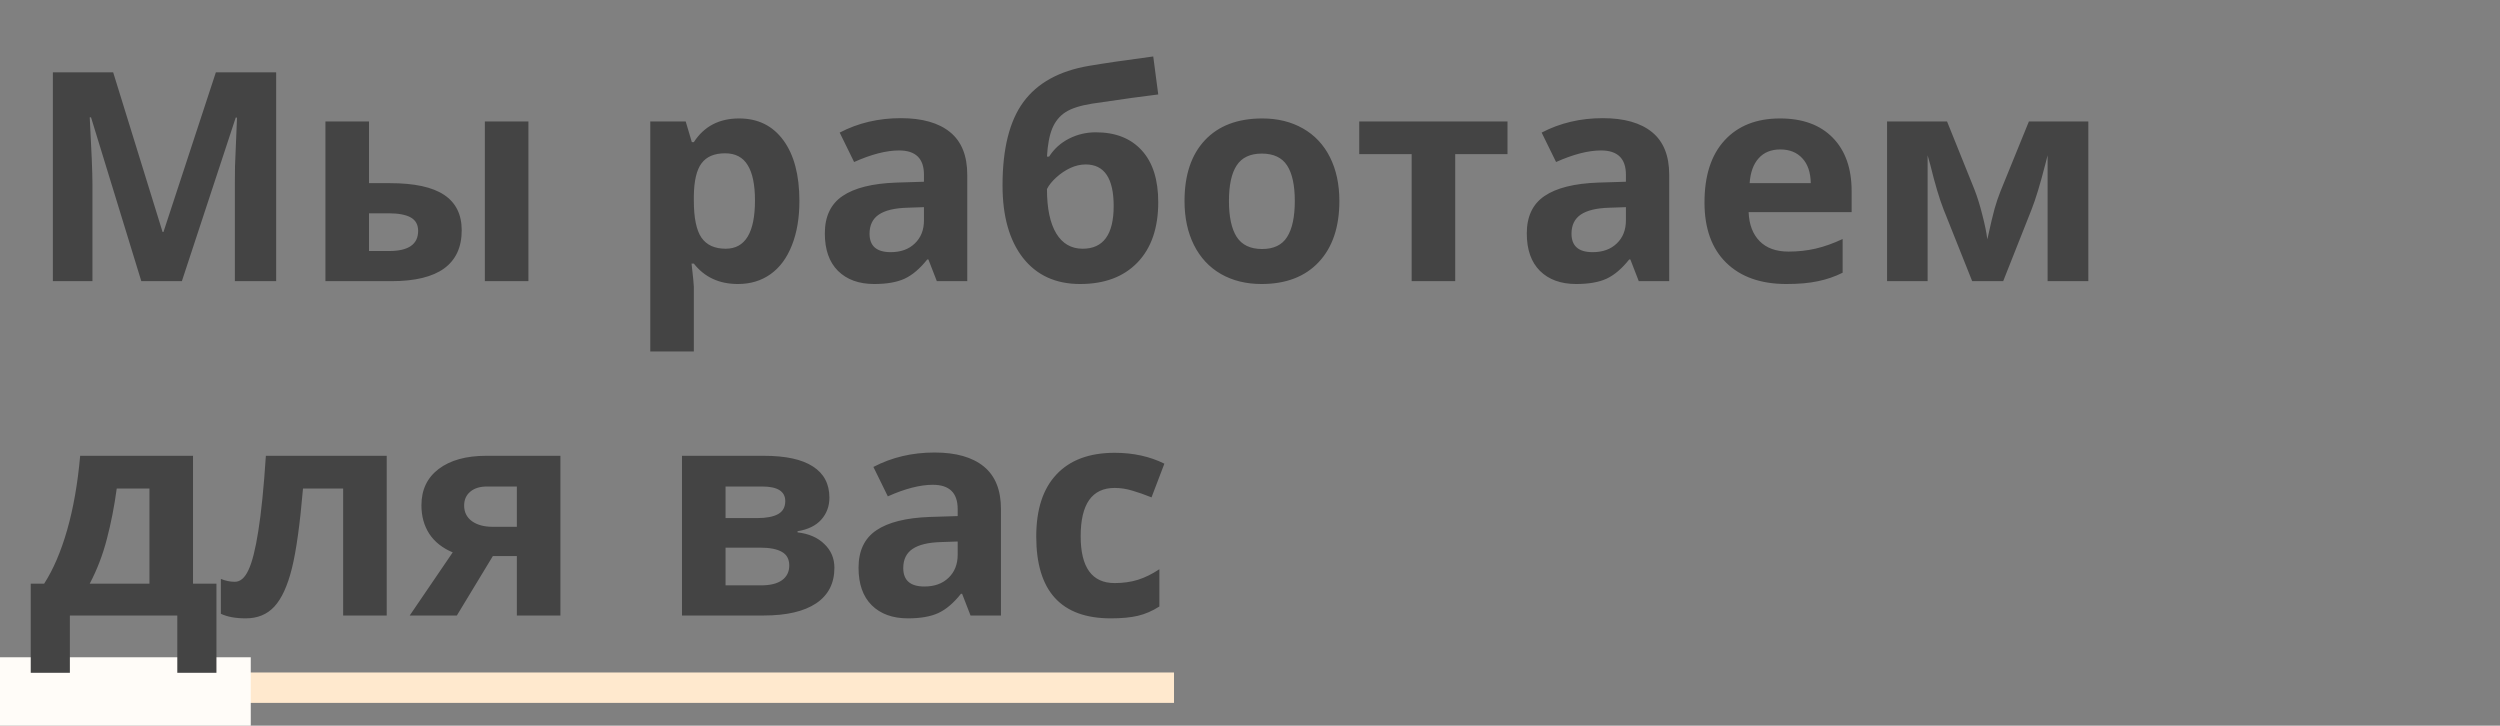 <?xml version="1.0" encoding="UTF-8"?> <svg xmlns="http://www.w3.org/2000/svg" width="658" height="191" viewBox="0 0 658 191" fill="none"><rect x="0" y="0" width="658" height="191" fill="#808080" stroke="none"/> <rect y="177" width="309" height="8" fill="#FFE9CE"></rect> <rect y="173" width="66" height="18" fill="#FFFCF8"></rect> <path d="M37.191 74L23.956 30.875H23.618C24.094 39.648 24.332 45.501 24.332 48.434V74H13.918V19.032H29.784L42.793 61.066H43.019L56.817 19.032H72.683V74H61.817V47.982C61.817 46.754 61.83 45.338 61.855 43.734C61.905 42.13 62.081 37.869 62.381 30.951H62.043L47.869 74H37.191ZM97.122 48.208H102.648C109.065 48.208 113.815 49.236 116.898 51.291C119.981 53.346 121.522 56.454 121.522 60.615C121.522 65.052 119.981 68.398 116.898 70.654C113.815 72.885 109.203 74 103.062 74H85.654V31.966H97.122V48.208ZM110.055 60.766C110.055 59.136 109.403 57.958 108.1 57.231C106.797 56.505 104.854 56.141 102.272 56.141H97.122V66.067H102.423C107.511 66.067 110.055 64.3 110.055 60.766ZM139.081 74H127.613V31.966H139.081V74ZM194.236 74.752C189.299 74.752 185.426 72.96 182.619 69.376H182.017C182.418 72.885 182.619 74.915 182.619 75.466V92.498H171.151V31.966H180.476L182.092 37.417H182.619C185.301 33.257 189.273 31.176 194.537 31.176C199.5 31.176 203.385 33.094 206.192 36.929C209 40.764 210.403 46.09 210.403 52.908C210.403 57.394 209.739 61.292 208.411 64.601C207.107 67.909 205.24 70.428 202.809 72.158C200.377 73.887 197.52 74.752 194.236 74.752ZM190.853 40.35C188.02 40.35 185.952 41.227 184.649 42.982C183.346 44.711 182.669 47.581 182.619 51.592V52.833C182.619 57.344 183.283 60.578 184.611 62.533C185.965 64.488 188.095 65.465 191.003 65.465C196.141 65.465 198.71 61.229 198.71 52.757C198.71 48.622 198.071 45.526 196.793 43.471C195.54 41.39 193.56 40.35 190.853 40.35ZM246.572 74L244.354 68.285H244.053C242.123 70.716 240.131 72.408 238.075 73.361C236.045 74.288 233.388 74.752 230.104 74.752C226.069 74.752 222.886 73.599 220.555 71.293C218.249 68.987 217.096 65.704 217.096 61.442C217.096 56.981 218.65 53.697 221.758 51.592C224.891 49.461 229.603 48.283 235.895 48.058L243.188 47.832V45.99C243.188 41.729 241.008 39.598 236.646 39.598C233.288 39.598 229.34 40.613 224.803 42.644L221.006 34.898C225.843 32.367 231.207 31.101 237.098 31.101C242.737 31.101 247.061 32.329 250.069 34.786C253.077 37.242 254.581 40.977 254.581 45.99V74H246.572ZM243.188 54.524L238.752 54.675C235.418 54.775 232.937 55.377 231.308 56.48C229.678 57.582 228.864 59.262 228.864 61.518C228.864 64.751 230.719 66.368 234.428 66.368C237.085 66.368 239.203 65.603 240.782 64.074C242.386 62.545 243.188 60.515 243.188 57.983V54.524ZM263.867 48.81C263.867 39.16 265.697 31.84 269.356 26.852C273.041 21.84 278.781 18.669 286.576 17.34C290.361 16.689 296.013 15.861 303.533 14.859L304.849 24.86C301.59 25.236 295.813 26.038 287.516 27.266C284.358 27.767 282.002 28.519 280.448 29.522C278.894 30.525 277.728 31.953 276.951 33.808C276.199 35.663 275.736 38.132 275.56 41.215H276.124C277.452 39.16 279.207 37.58 281.388 36.477C283.568 35.375 285.912 34.823 288.418 34.823C293.607 34.823 297.642 36.415 300.525 39.598C303.407 42.756 304.849 47.293 304.849 53.209C304.849 60.026 303.019 65.328 299.359 69.112C295.725 72.872 290.699 74.752 284.283 74.752C277.866 74.752 272.853 72.459 269.244 67.872C265.659 63.26 263.867 56.906 263.867 48.81ZM284.959 65.465C290.399 65.465 293.118 61.718 293.118 54.224C293.118 46.93 290.662 43.283 285.749 43.283C284.396 43.283 283.042 43.596 281.688 44.223C280.36 44.849 279.132 45.676 278.004 46.704C276.901 47.707 276.086 48.722 275.56 49.749C275.56 54.838 276.375 58.735 278.004 61.442C279.633 64.124 281.952 65.465 284.959 65.465ZM323.459 52.908C323.459 57.069 324.136 60.214 325.49 62.345C326.868 64.475 329.099 65.54 332.182 65.54C335.24 65.54 337.433 64.488 338.762 62.382C340.115 60.252 340.792 57.094 340.792 52.908C340.792 48.747 340.115 45.626 338.762 43.546C337.408 41.465 335.19 40.425 332.107 40.425C329.049 40.425 326.843 41.465 325.49 43.546C324.136 45.601 323.459 48.722 323.459 52.908ZM352.522 52.908C352.522 59.751 350.718 65.102 347.108 68.962C343.499 72.822 338.473 74.752 332.032 74.752C327.996 74.752 324.437 73.875 321.354 72.12C318.271 70.341 315.902 67.796 314.248 64.488C312.594 61.179 311.767 57.319 311.767 52.908C311.767 46.04 313.559 40.701 317.143 36.891C320.727 33.081 325.765 31.176 332.257 31.176C336.293 31.176 339.852 32.053 342.935 33.808C346.018 35.563 348.387 38.082 350.041 41.365C351.695 44.649 352.522 48.496 352.522 52.908ZM396.775 31.966V40.576H383.014V74H371.547V40.576H357.749V31.966H396.775ZM431.327 74L429.109 68.285H428.808C426.878 70.716 424.885 72.408 422.83 73.361C420.8 74.288 418.143 74.752 414.859 74.752C410.824 74.752 407.641 73.599 405.31 71.293C403.004 68.987 401.851 65.704 401.851 61.442C401.851 56.981 403.405 53.697 406.513 51.592C409.646 49.461 414.358 48.283 420.649 48.058L427.943 47.832V45.99C427.943 41.729 425.763 39.598 421.401 39.598C418.043 39.598 414.095 40.613 409.558 42.644L405.761 34.898C410.598 32.367 415.962 31.101 421.853 31.101C427.492 31.101 431.816 32.329 434.824 34.786C437.832 37.242 439.335 40.977 439.335 45.99V74H431.327ZM427.943 54.524L423.507 54.675C420.173 54.775 417.692 55.377 416.062 56.48C414.433 57.582 413.619 59.262 413.619 61.518C413.619 64.751 415.473 66.368 419.183 66.368C421.84 66.368 423.958 65.603 425.537 64.074C427.141 62.545 427.943 60.515 427.943 57.983V54.524ZM468.586 39.335C466.155 39.335 464.25 40.112 462.872 41.666C461.493 43.195 460.703 45.376 460.503 48.208H476.595C476.545 45.376 475.805 43.195 474.376 41.666C472.948 40.112 471.018 39.335 468.586 39.335ZM470.203 74.752C463.436 74.752 458.147 72.885 454.337 69.15C450.527 65.415 448.622 60.127 448.622 53.284C448.622 46.24 450.377 40.801 453.886 36.966C457.42 33.106 462.295 31.176 468.511 31.176C474.452 31.176 479.076 32.868 482.385 36.252C485.693 39.636 487.348 44.31 487.348 50.276V55.84H460.24C460.365 59.099 461.33 61.643 463.135 63.473C464.939 65.302 467.471 66.217 470.729 66.217C473.261 66.217 475.655 65.954 477.911 65.428C480.167 64.901 482.523 64.062 484.979 62.909V71.782C482.974 72.784 480.831 73.524 478.55 74C476.269 74.501 473.487 74.752 470.203 74.752ZM549.647 74H538.932V40.877L538.33 43.208C536.977 48.496 535.761 52.494 534.683 55.201L527.239 74H519.08L511.523 55.051C510.445 52.294 509.292 48.421 508.064 43.433L507.35 40.877V74H496.672V31.966H512.463L519.682 49.9C520.434 51.83 521.123 54.048 521.75 56.555C522.401 59.061 522.84 61.204 523.065 62.984C523.893 59.224 524.532 56.53 524.983 54.9C525.459 53.246 525.973 51.73 526.524 50.351C527.076 48.972 529.57 42.844 534.006 31.966H549.647V74ZM39.334 153.616V128.576H30.724C30.098 133.238 29.233 137.662 28.13 141.848C27.052 146.034 25.548 149.956 23.618 153.616H39.334ZM56.967 177.077H46.666V162H18.392V177.077H8.09V153.616H11.624C14.031 149.881 16.049 145.169 17.678 139.479C19.307 133.789 20.447 127.285 21.099 119.966H50.801V153.616H56.967V177.077ZM101.784 162H90.316V128.576H79.751C78.949 137.975 77.972 144.993 76.819 149.63C75.666 154.242 74.124 157.589 72.194 159.669C70.289 161.724 67.783 162.752 64.675 162.752C62.018 162.752 59.837 162.351 58.133 161.549V152.375C59.361 152.876 60.589 153.127 61.817 153.127C63.246 153.127 64.437 152.099 65.389 150.044C66.367 147.989 67.231 144.567 67.983 139.78C68.76 134.967 69.425 128.363 69.976 119.966H101.784V162ZM120.244 162H107.837L119.154 145.382C116.447 144.254 114.391 142.625 112.988 140.494C111.609 138.364 110.92 135.857 110.92 132.975C110.92 128.914 112.436 125.731 115.469 123.425C118.527 121.119 122.688 119.966 127.952 119.966H147.502V162H136.035V146.359H129.719L120.244 162ZM122.162 133.05C122.162 134.804 122.851 136.183 124.229 137.186C125.608 138.163 127.413 138.652 129.644 138.652H136.035V128.049H128.177C126.297 128.049 124.819 128.513 123.741 129.44C122.688 130.343 122.162 131.546 122.162 133.05ZM218.299 130.982C218.299 133.238 217.584 135.168 216.156 136.772C214.752 138.351 212.672 139.366 209.915 139.817V140.118C212.897 140.469 215.253 141.497 216.983 143.201C218.737 144.881 219.615 146.961 219.615 149.442C219.615 153.528 218.011 156.649 214.802 158.804C211.594 160.935 207.007 162 201.042 162H179.498V119.966H201.042C206.806 119.966 211.118 120.906 213.975 122.786C216.858 124.64 218.299 127.373 218.299 130.982ZM207.734 148.841C207.734 147.187 207.095 145.996 205.816 145.269C204.538 144.517 202.621 144.141 200.064 144.141H190.965V154.067H200.29C202.721 154.067 204.563 153.616 205.816 152.713C207.095 151.786 207.734 150.495 207.734 148.841ZM206.681 131.884C206.681 129.328 204.651 128.049 200.59 128.049H190.965V136.358H199.274C201.706 136.358 203.548 136.007 204.801 135.306C206.055 134.604 206.681 133.463 206.681 131.884ZM255.445 162L253.227 156.285H252.926C250.996 158.716 249.004 160.408 246.948 161.361C244.918 162.288 242.261 162.752 238.978 162.752C234.942 162.752 231.759 161.599 229.428 159.293C227.122 156.987 225.969 153.703 225.969 149.442C225.969 144.981 227.523 141.697 230.631 139.592C233.764 137.461 238.476 136.283 244.768 136.058L252.062 135.832V133.99C252.062 129.729 249.881 127.598 245.52 127.598C242.161 127.598 238.213 128.613 233.676 130.644L229.879 122.898C234.716 120.367 240.08 119.101 245.971 119.101C251.61 119.101 255.934 120.329 258.942 122.786C261.95 125.242 263.454 128.977 263.454 133.99V162H255.445ZM252.062 142.524L247.625 142.675C244.291 142.775 241.81 143.377 240.181 144.479C238.551 145.582 237.737 147.262 237.737 149.518C237.737 152.751 239.592 154.368 243.301 154.368C245.958 154.368 248.076 153.603 249.655 152.074C251.259 150.545 252.062 148.515 252.062 145.983V142.524ZM292.366 162.752C279.282 162.752 272.74 155.571 272.74 141.208C272.74 134.065 274.52 128.613 278.079 124.854C281.638 121.069 286.739 119.176 293.381 119.176C298.244 119.176 302.605 120.129 306.465 122.034L303.082 130.907C301.277 130.18 299.597 129.591 298.043 129.14C296.489 128.663 294.935 128.425 293.381 128.425C287.416 128.425 284.433 132.661 284.433 141.133C284.433 149.355 287.416 153.465 293.381 153.465C295.587 153.465 297.63 153.177 299.51 152.601C301.39 151.999 303.27 151.072 305.149 149.818V159.631C303.295 160.809 301.415 161.624 299.51 162.075C297.63 162.526 295.249 162.752 292.366 162.752Z" fill="#444444"></path> </svg> 
